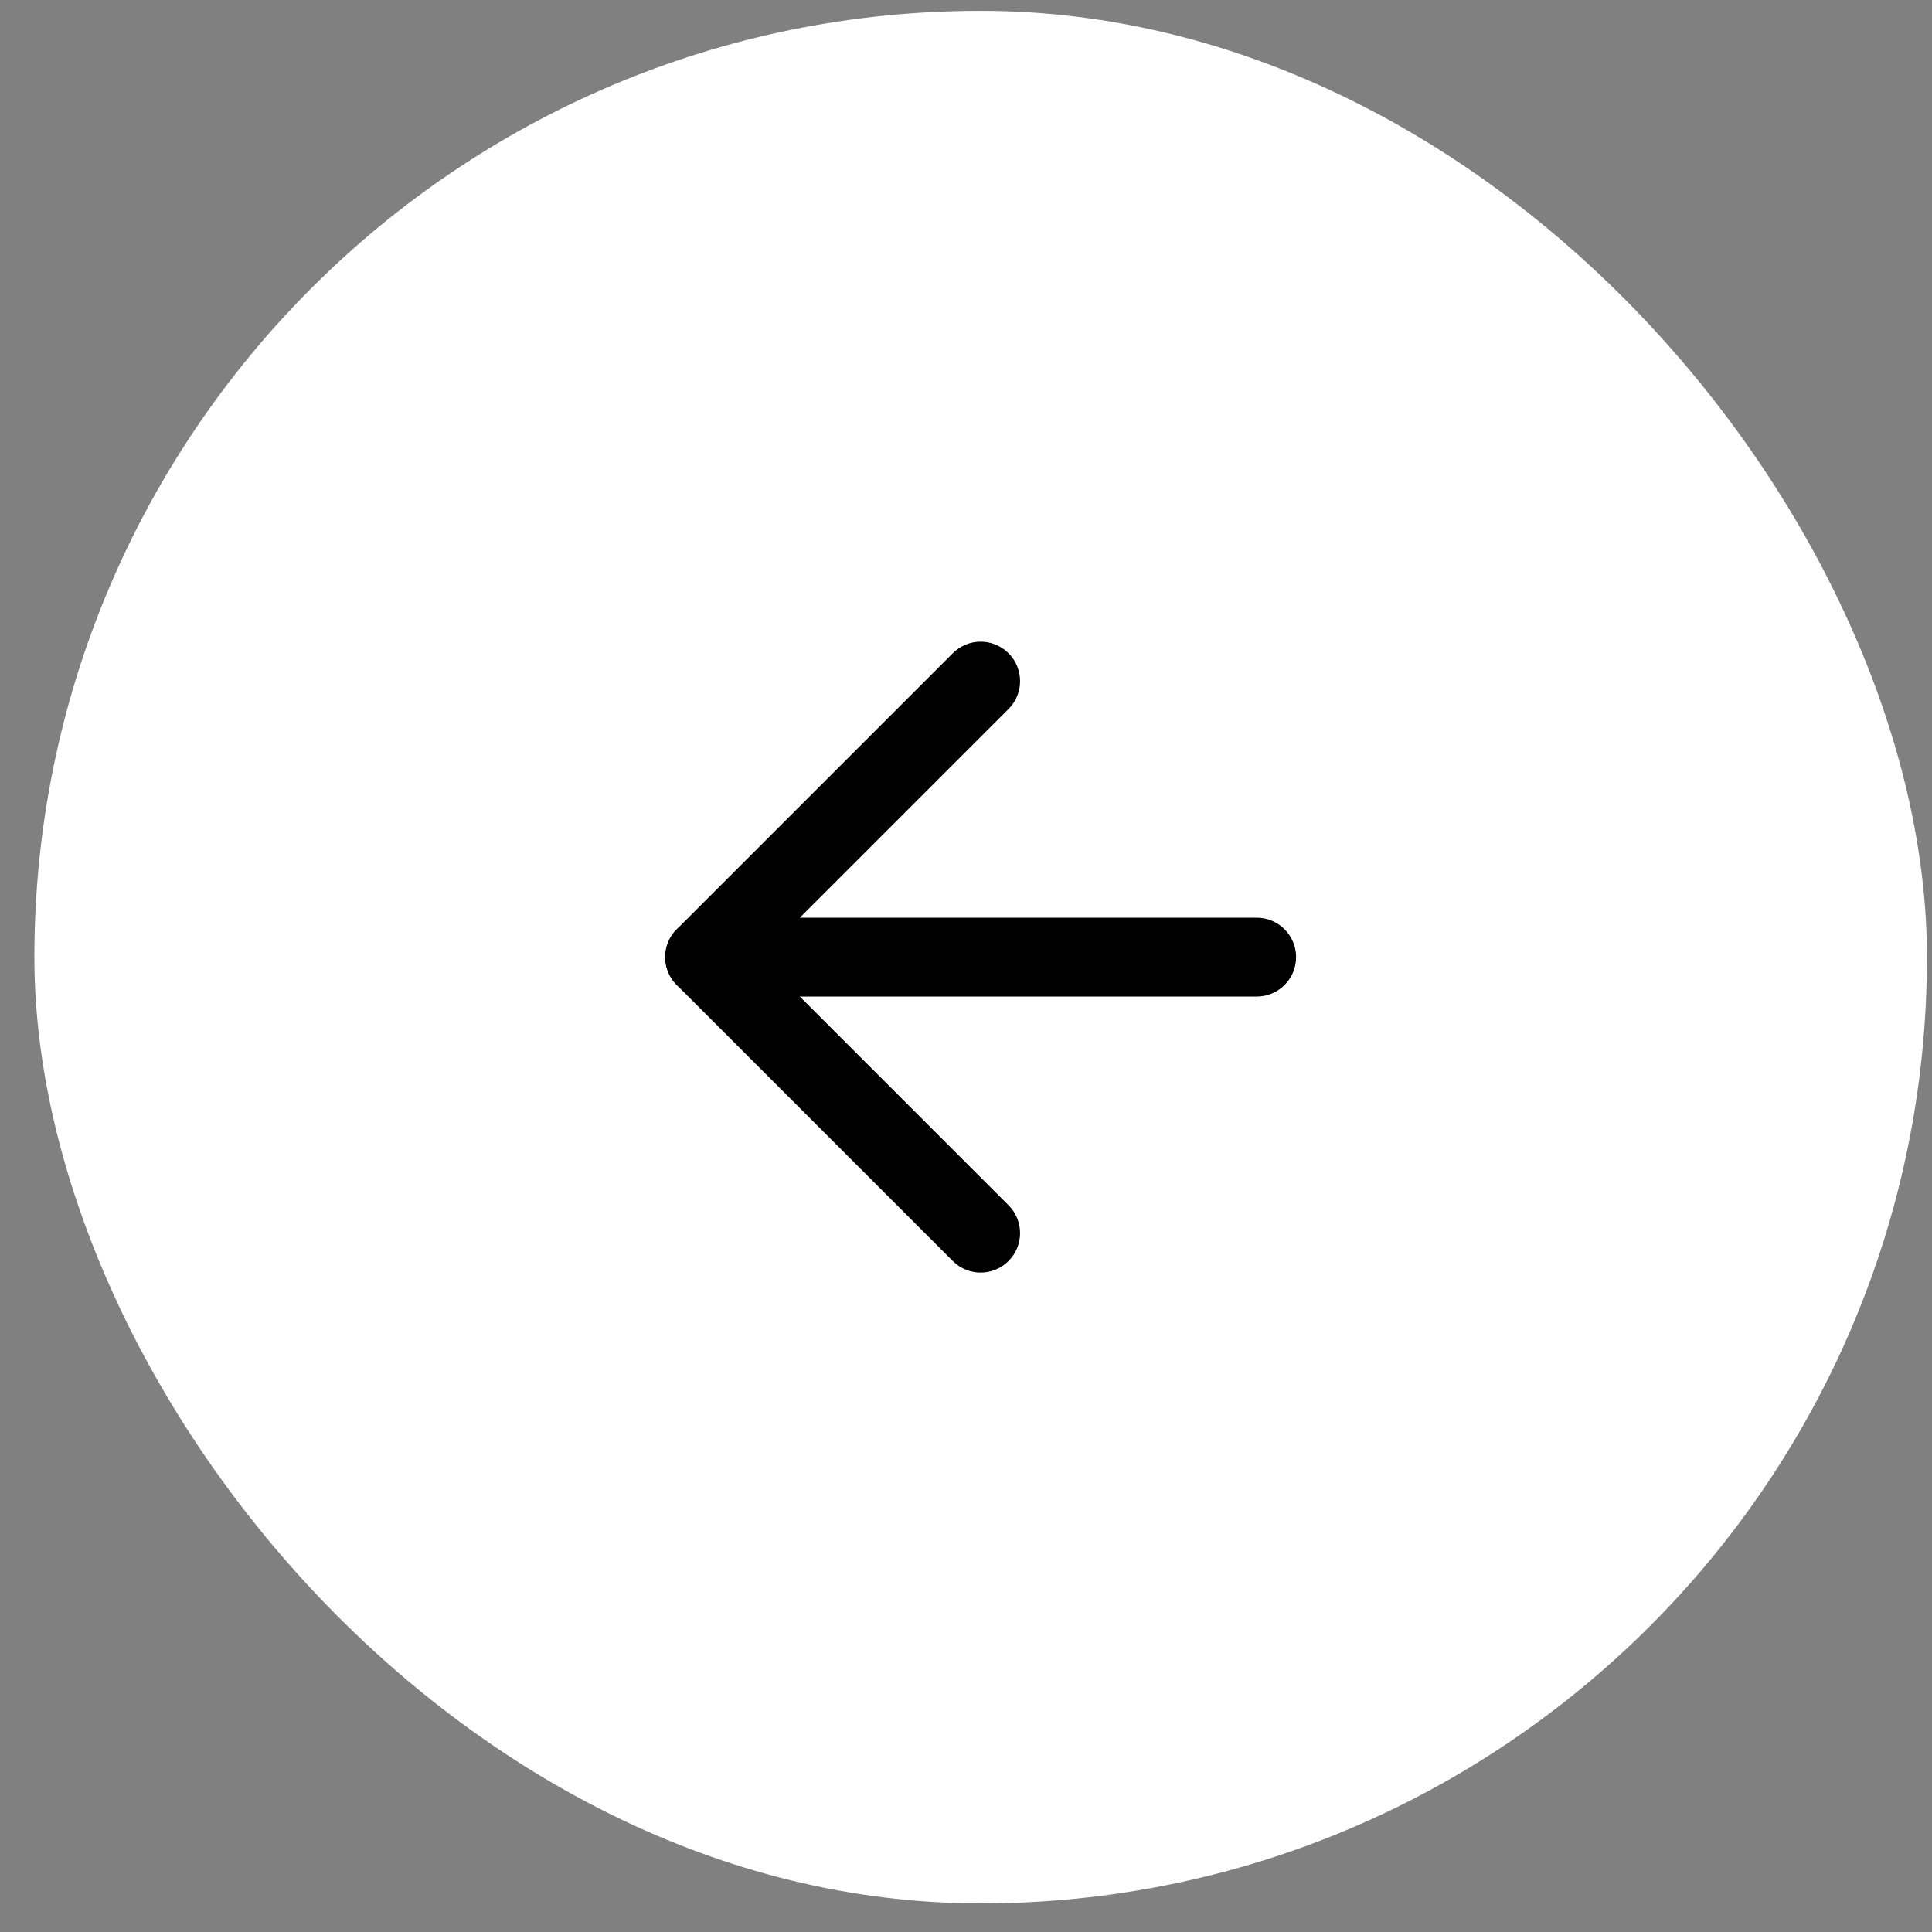 <svg width="49" height="49" viewBox="0 0 49 49" fill="none" xmlns="http://www.w3.org/2000/svg">
<rect x="0" y="0" width="49" height="49" fill="#808080" stroke="none"/>
<rect x="0.872" y="0.275" width="48" height="48" rx="24" fill="white"/>
<path fill-rule="evenodd" clip-rule="evenodd" d="M25.579 16.568C25.969 16.959 25.969 17.592 25.579 17.982L19.286 24.275L25.579 30.568C25.969 30.959 25.969 31.592 25.579 31.982C25.188 32.373 24.555 32.373 24.165 31.982L17.165 24.982C16.774 24.592 16.774 23.959 17.165 23.568L24.165 16.568C24.555 16.177 25.188 16.177 25.579 16.568Z" fill="black"/>
<path fill-rule="evenodd" clip-rule="evenodd" d="M16.872 24.275C16.872 23.723 17.319 23.275 17.872 23.275H31.872C32.424 23.275 32.872 23.723 32.872 24.275C32.872 24.827 32.424 25.275 31.872 25.275H17.872C17.319 25.275 16.872 24.827 16.872 24.275Z" fill="black"/>
</svg>
